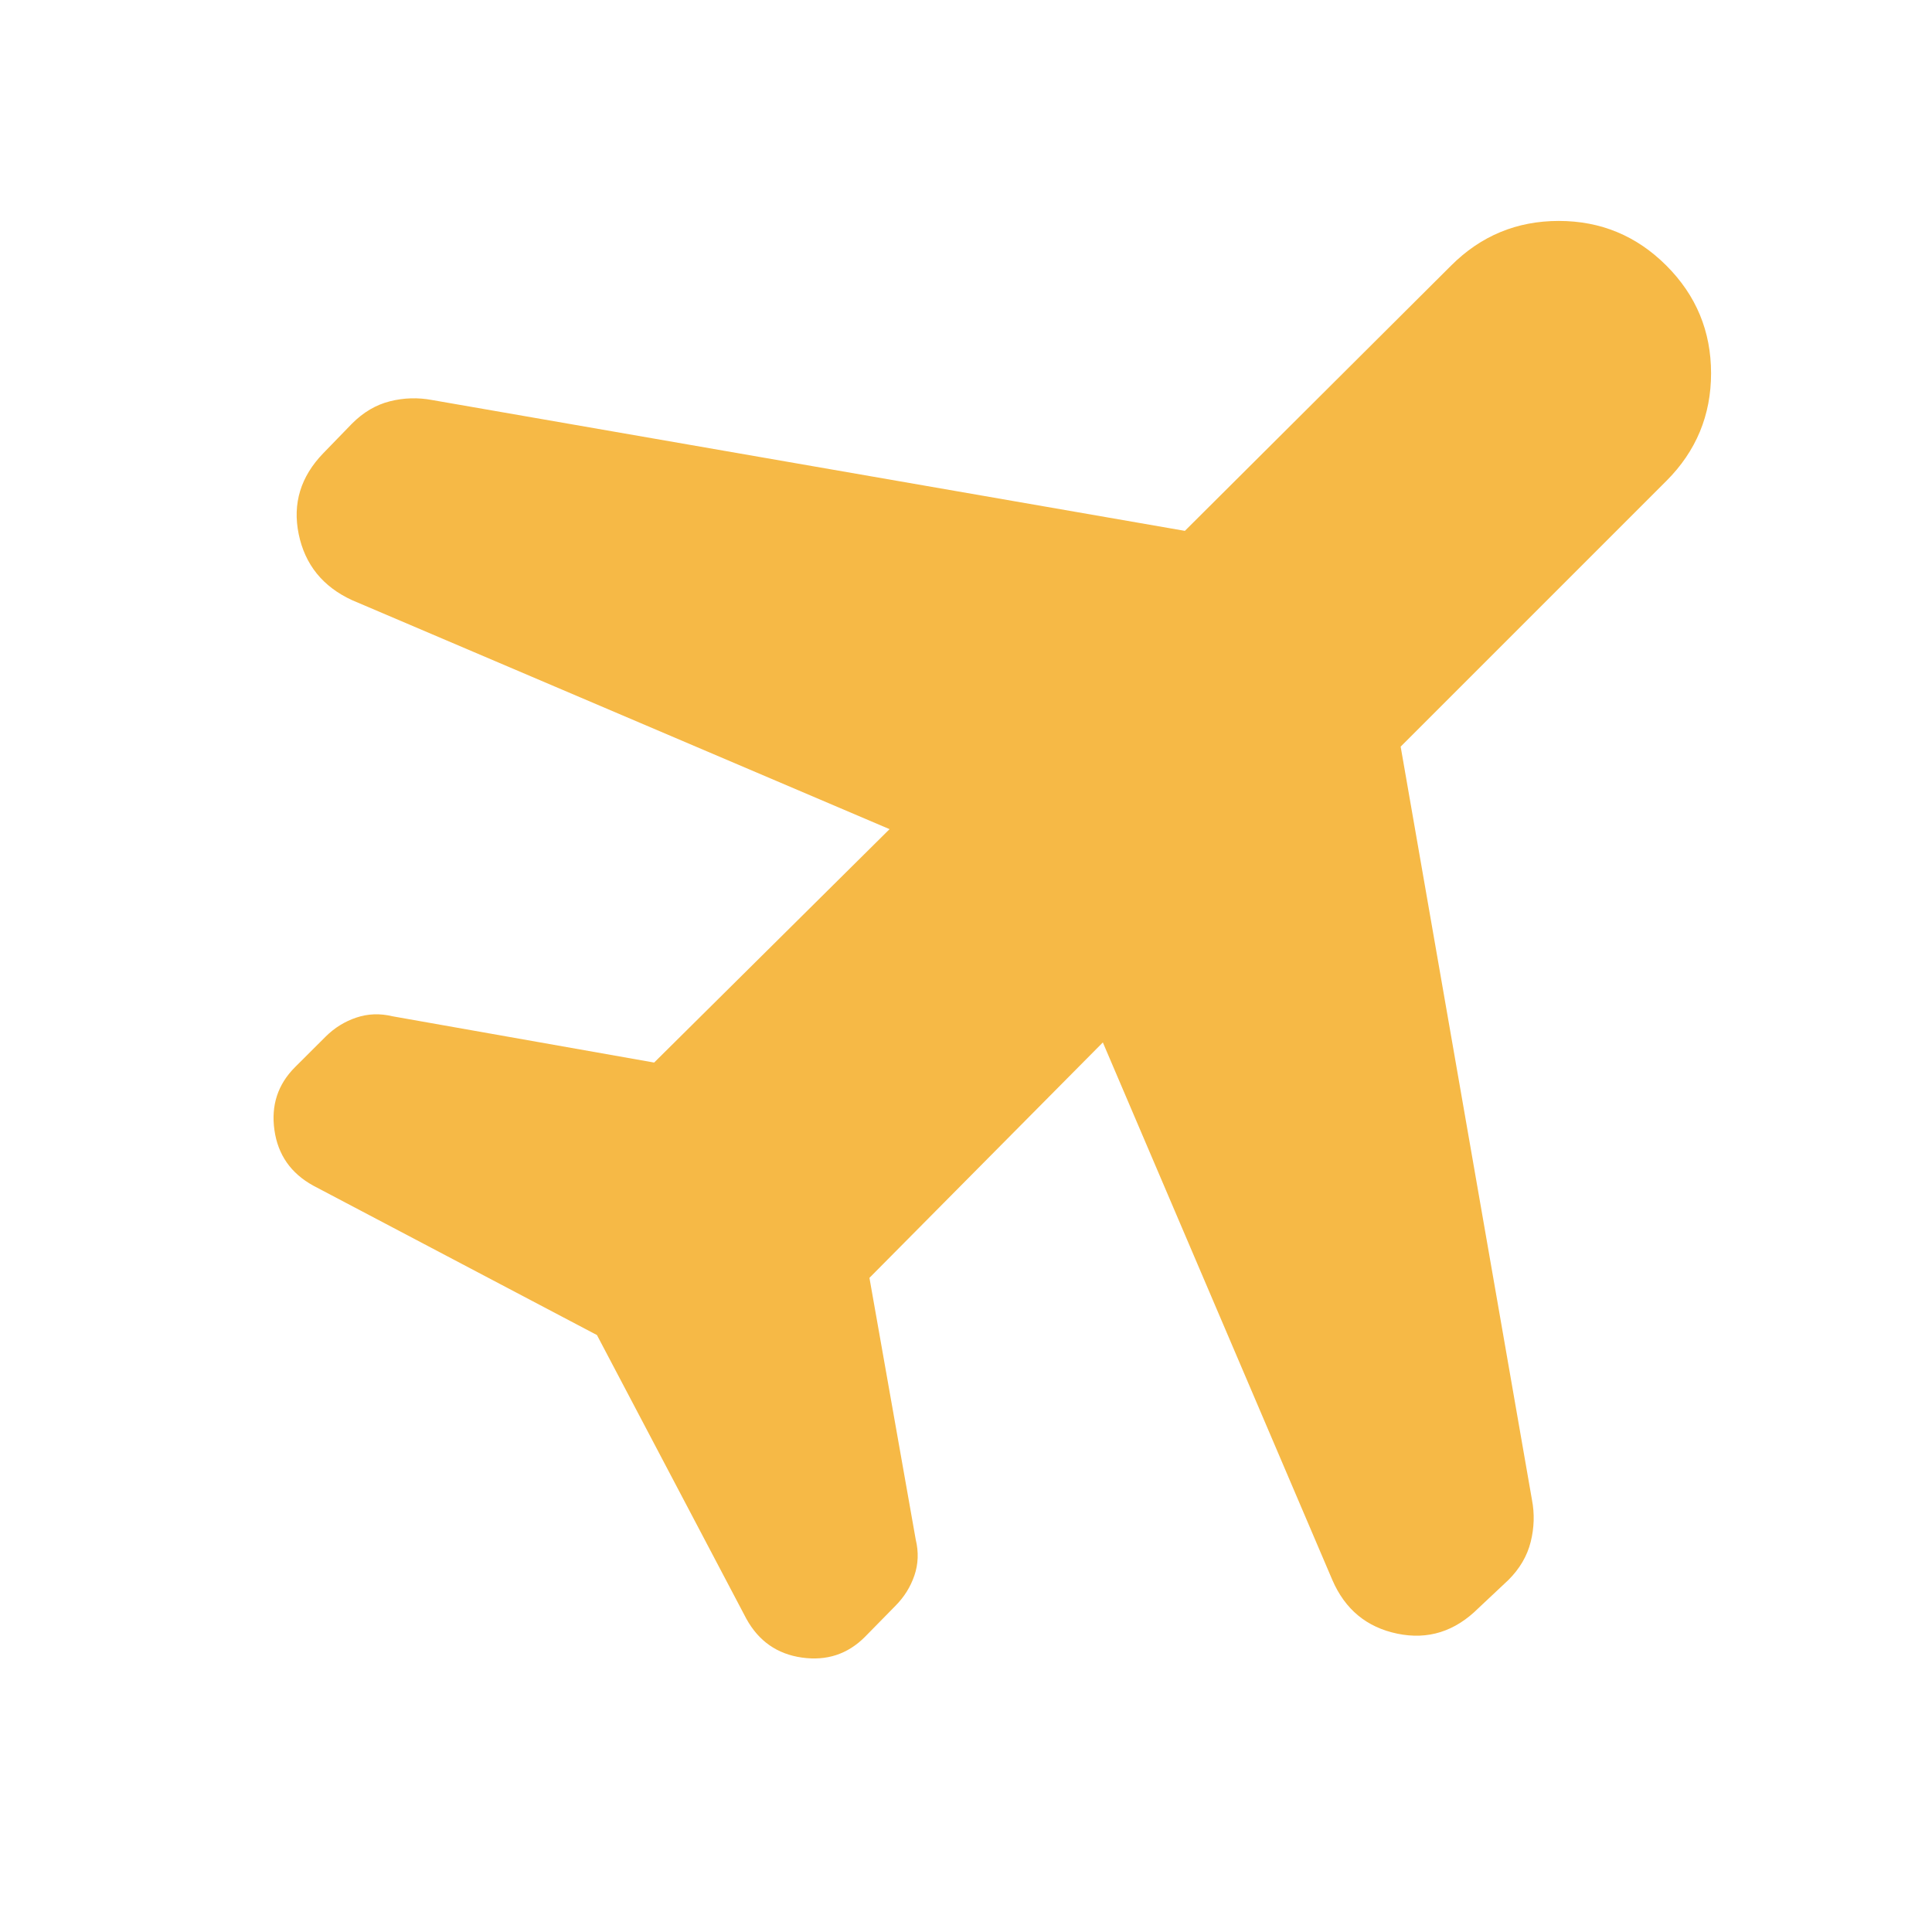 <svg width="48" height="48" viewBox="0 0 48 48" fill="none" xmlns="http://www.w3.org/2000/svg">
<path d="M22.101 20.6L8.745 14.91C8.018 14.574 7.577 14.027 7.421 13.27C7.265 12.511 7.469 11.841 8.034 11.258L8.745 10.525C9.027 10.242 9.341 10.057 9.687 9.97C10.032 9.883 10.383 9.872 10.738 9.939L29.438 13.189L36.052 6.599C36.792 5.859 37.684 5.489 38.727 5.489C39.77 5.489 40.661 5.859 41.401 6.599C42.141 7.339 42.511 8.23 42.511 9.274C42.511 10.316 42.141 11.208 41.401 11.948L34.799 18.55L38.061 37.262C38.128 37.608 38.117 37.956 38.03 38.306C37.943 38.657 37.758 38.973 37.475 39.255L36.73 39.955C36.147 40.535 35.476 40.746 34.716 40.588C33.956 40.43 33.418 39.986 33.102 39.255L27.4 25.899L21.601 31.748L22.751 38.25C22.826 38.56 22.815 38.858 22.718 39.142C22.621 39.427 22.463 39.679 22.245 39.898L21.489 40.668C21.06 41.098 20.538 41.269 19.924 41.182C19.309 41.095 18.849 40.773 18.543 40.218L14.831 33.169L7.783 29.457C7.227 29.151 6.905 28.691 6.818 28.076C6.731 27.462 6.902 26.94 7.332 26.511L8.09 25.755C8.309 25.537 8.563 25.379 8.852 25.282C9.14 25.185 9.44 25.174 9.75 25.249L16.252 26.399L22.101 20.6Z" fill="#F6B946"/>
</svg>
